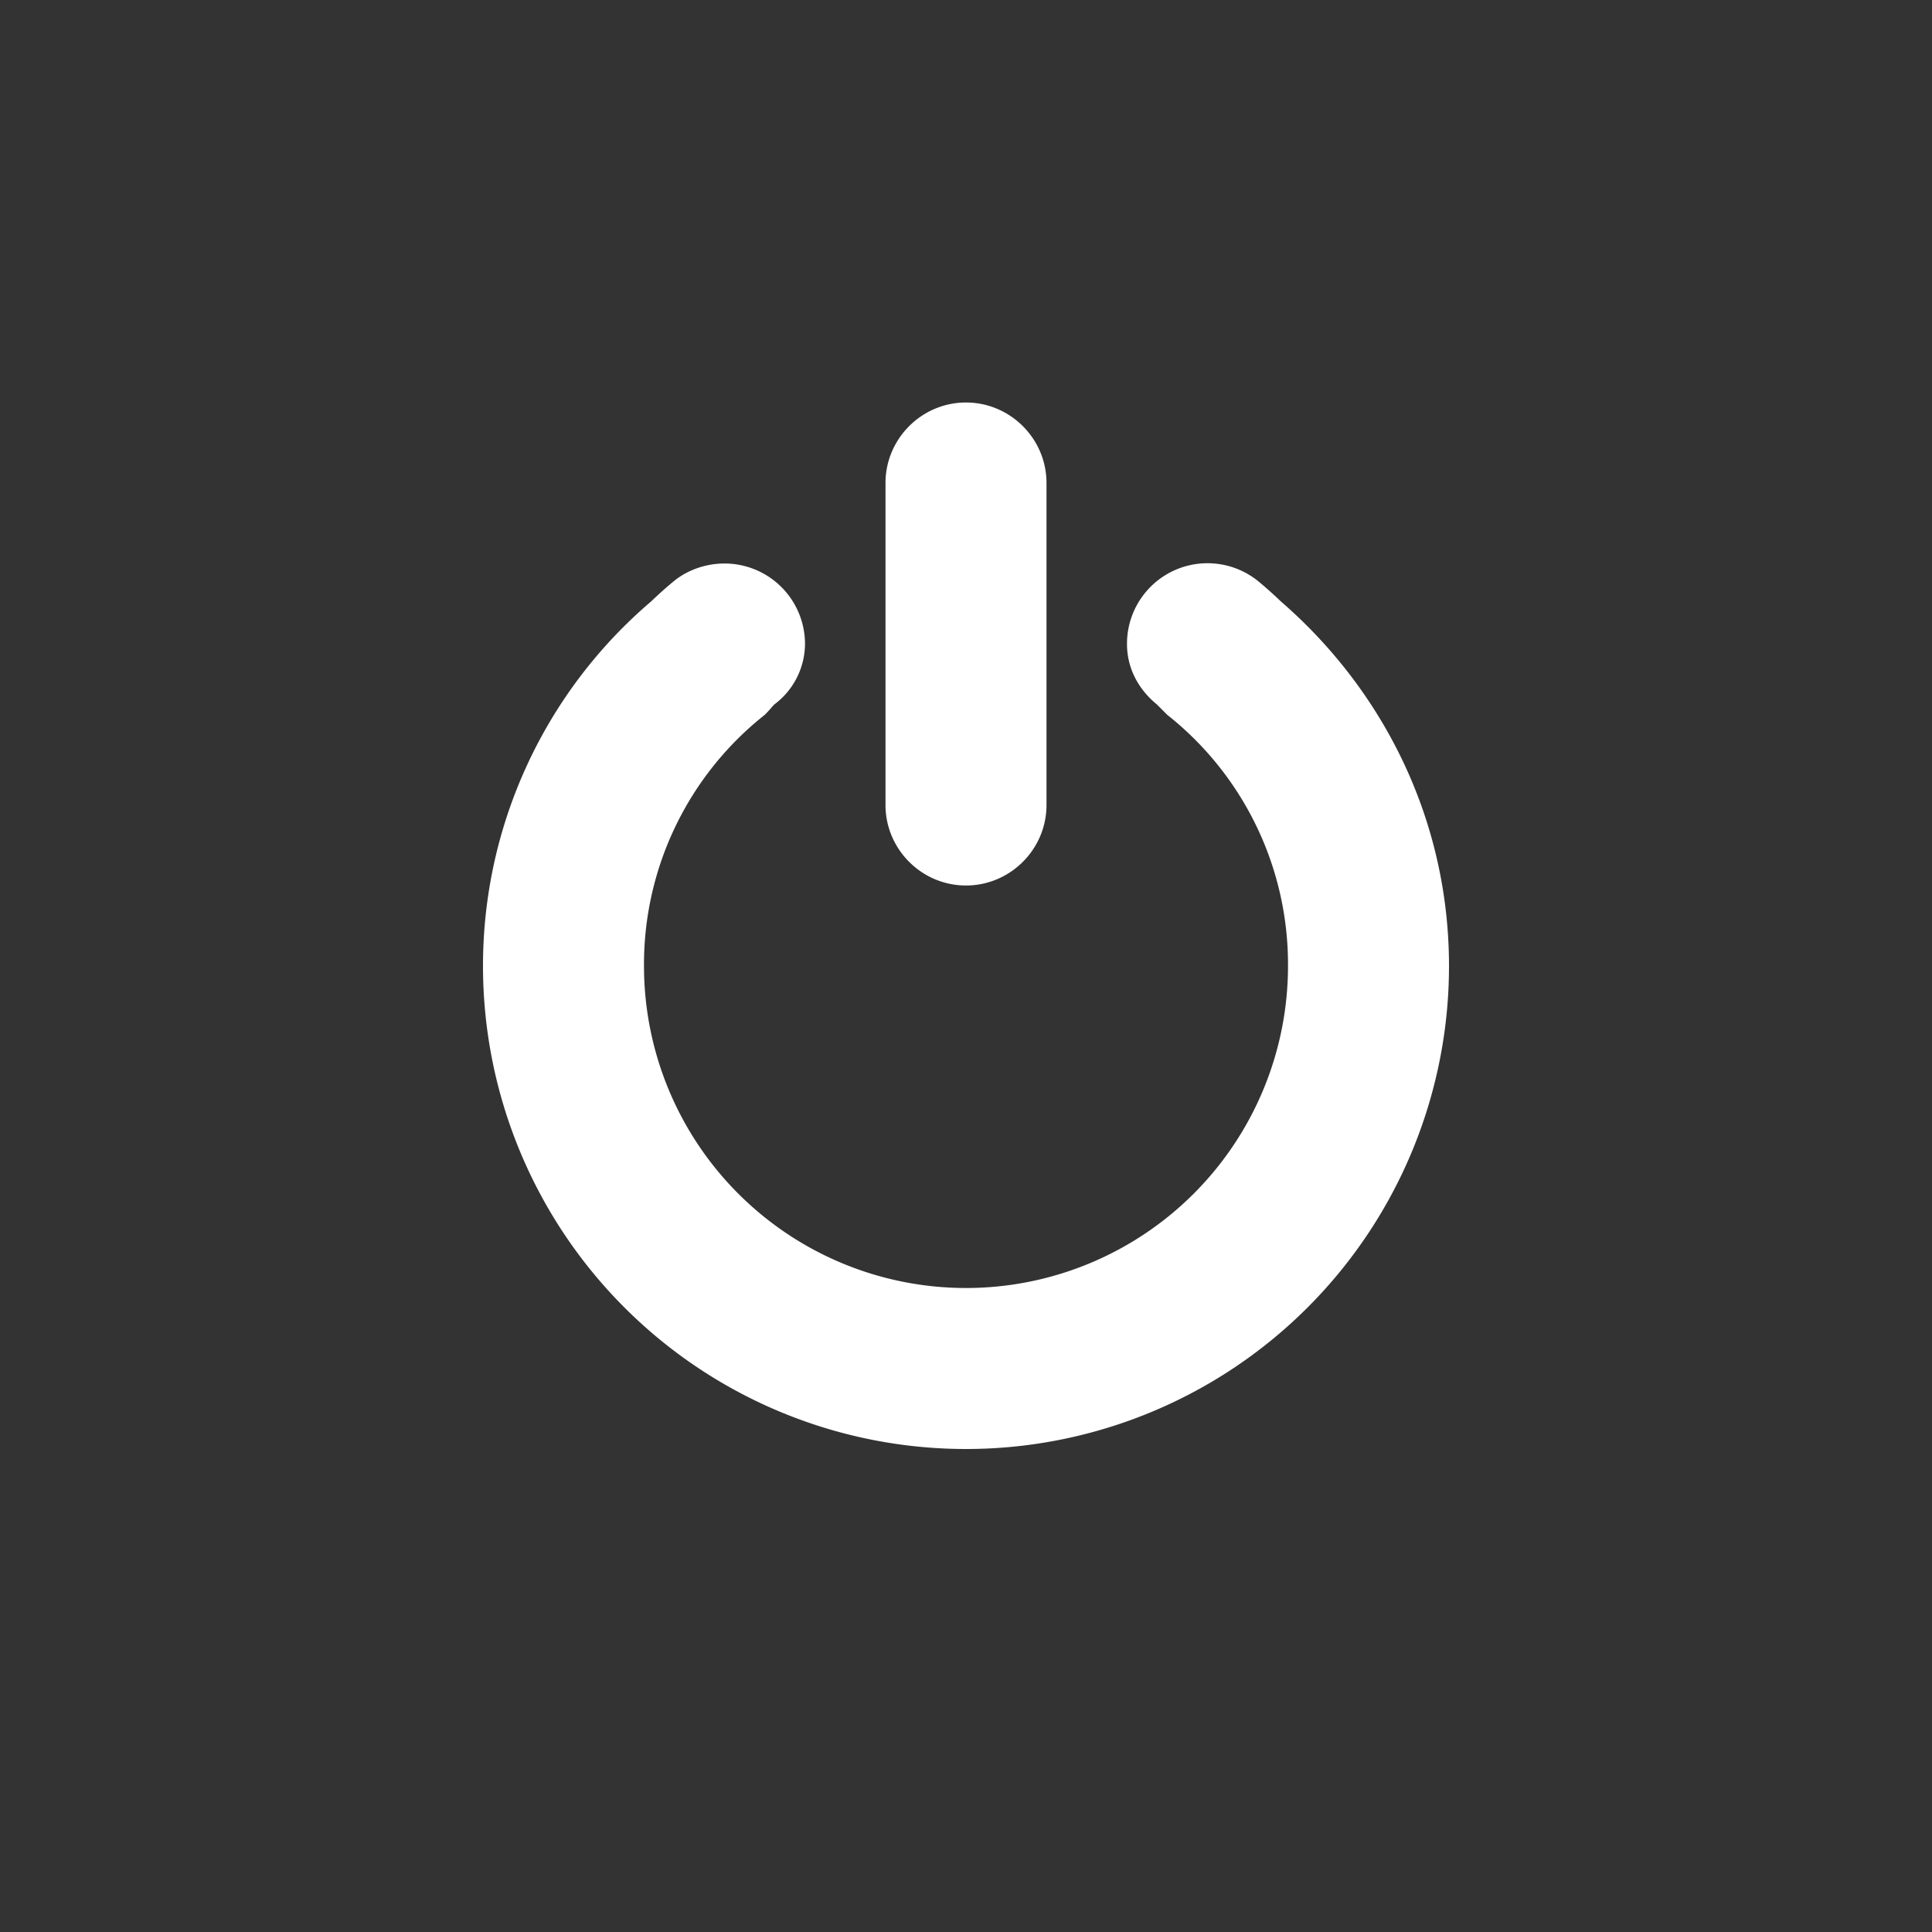 <svg xmlns="http://www.w3.org/2000/svg" width="24" height="24" version="1.1">
 <rect width="100%" height="100%" fill="#333333" stroke="none"/>
 <path fill="#ffffff" d="M 12,5 C 11.45,5 11,5.45 11,6 V 10 C 11,10.55 11.45,11 12,11 12.55,11 13,10.55 13,10 V 6 C 13,5.45 12.55,5 12,5 Z M 9,7 C 8.77,7 8.54,7.08 8.37,7.22 A 4.934,4.934 0 0 0 8.09,7.47 5.946,5.946 0 0 0 6,12 6,6 0 1 0 18,12 C 18,10.18 17.18,8.57 15.91,7.47 A 4.938,4.938 0 0 0 15.63,7.22 1,1 0 0 0 14,8 C 14,8.31 14.15,8.57 14.37,8.75 14.41,8.79 14.43,8.81 14.5,8.88 A 3.95,3.95 0 0 1 16,12 4,4 0 1 1 8,12 3.95,3.95 0 0 1 9.5,8.88 C 9.57,8.81 9.58,8.79 9.62,8.75 A 0.944,0.944 0 0 0 10,8 1,1 0 0 0 9,7 Z"/>
</svg>

